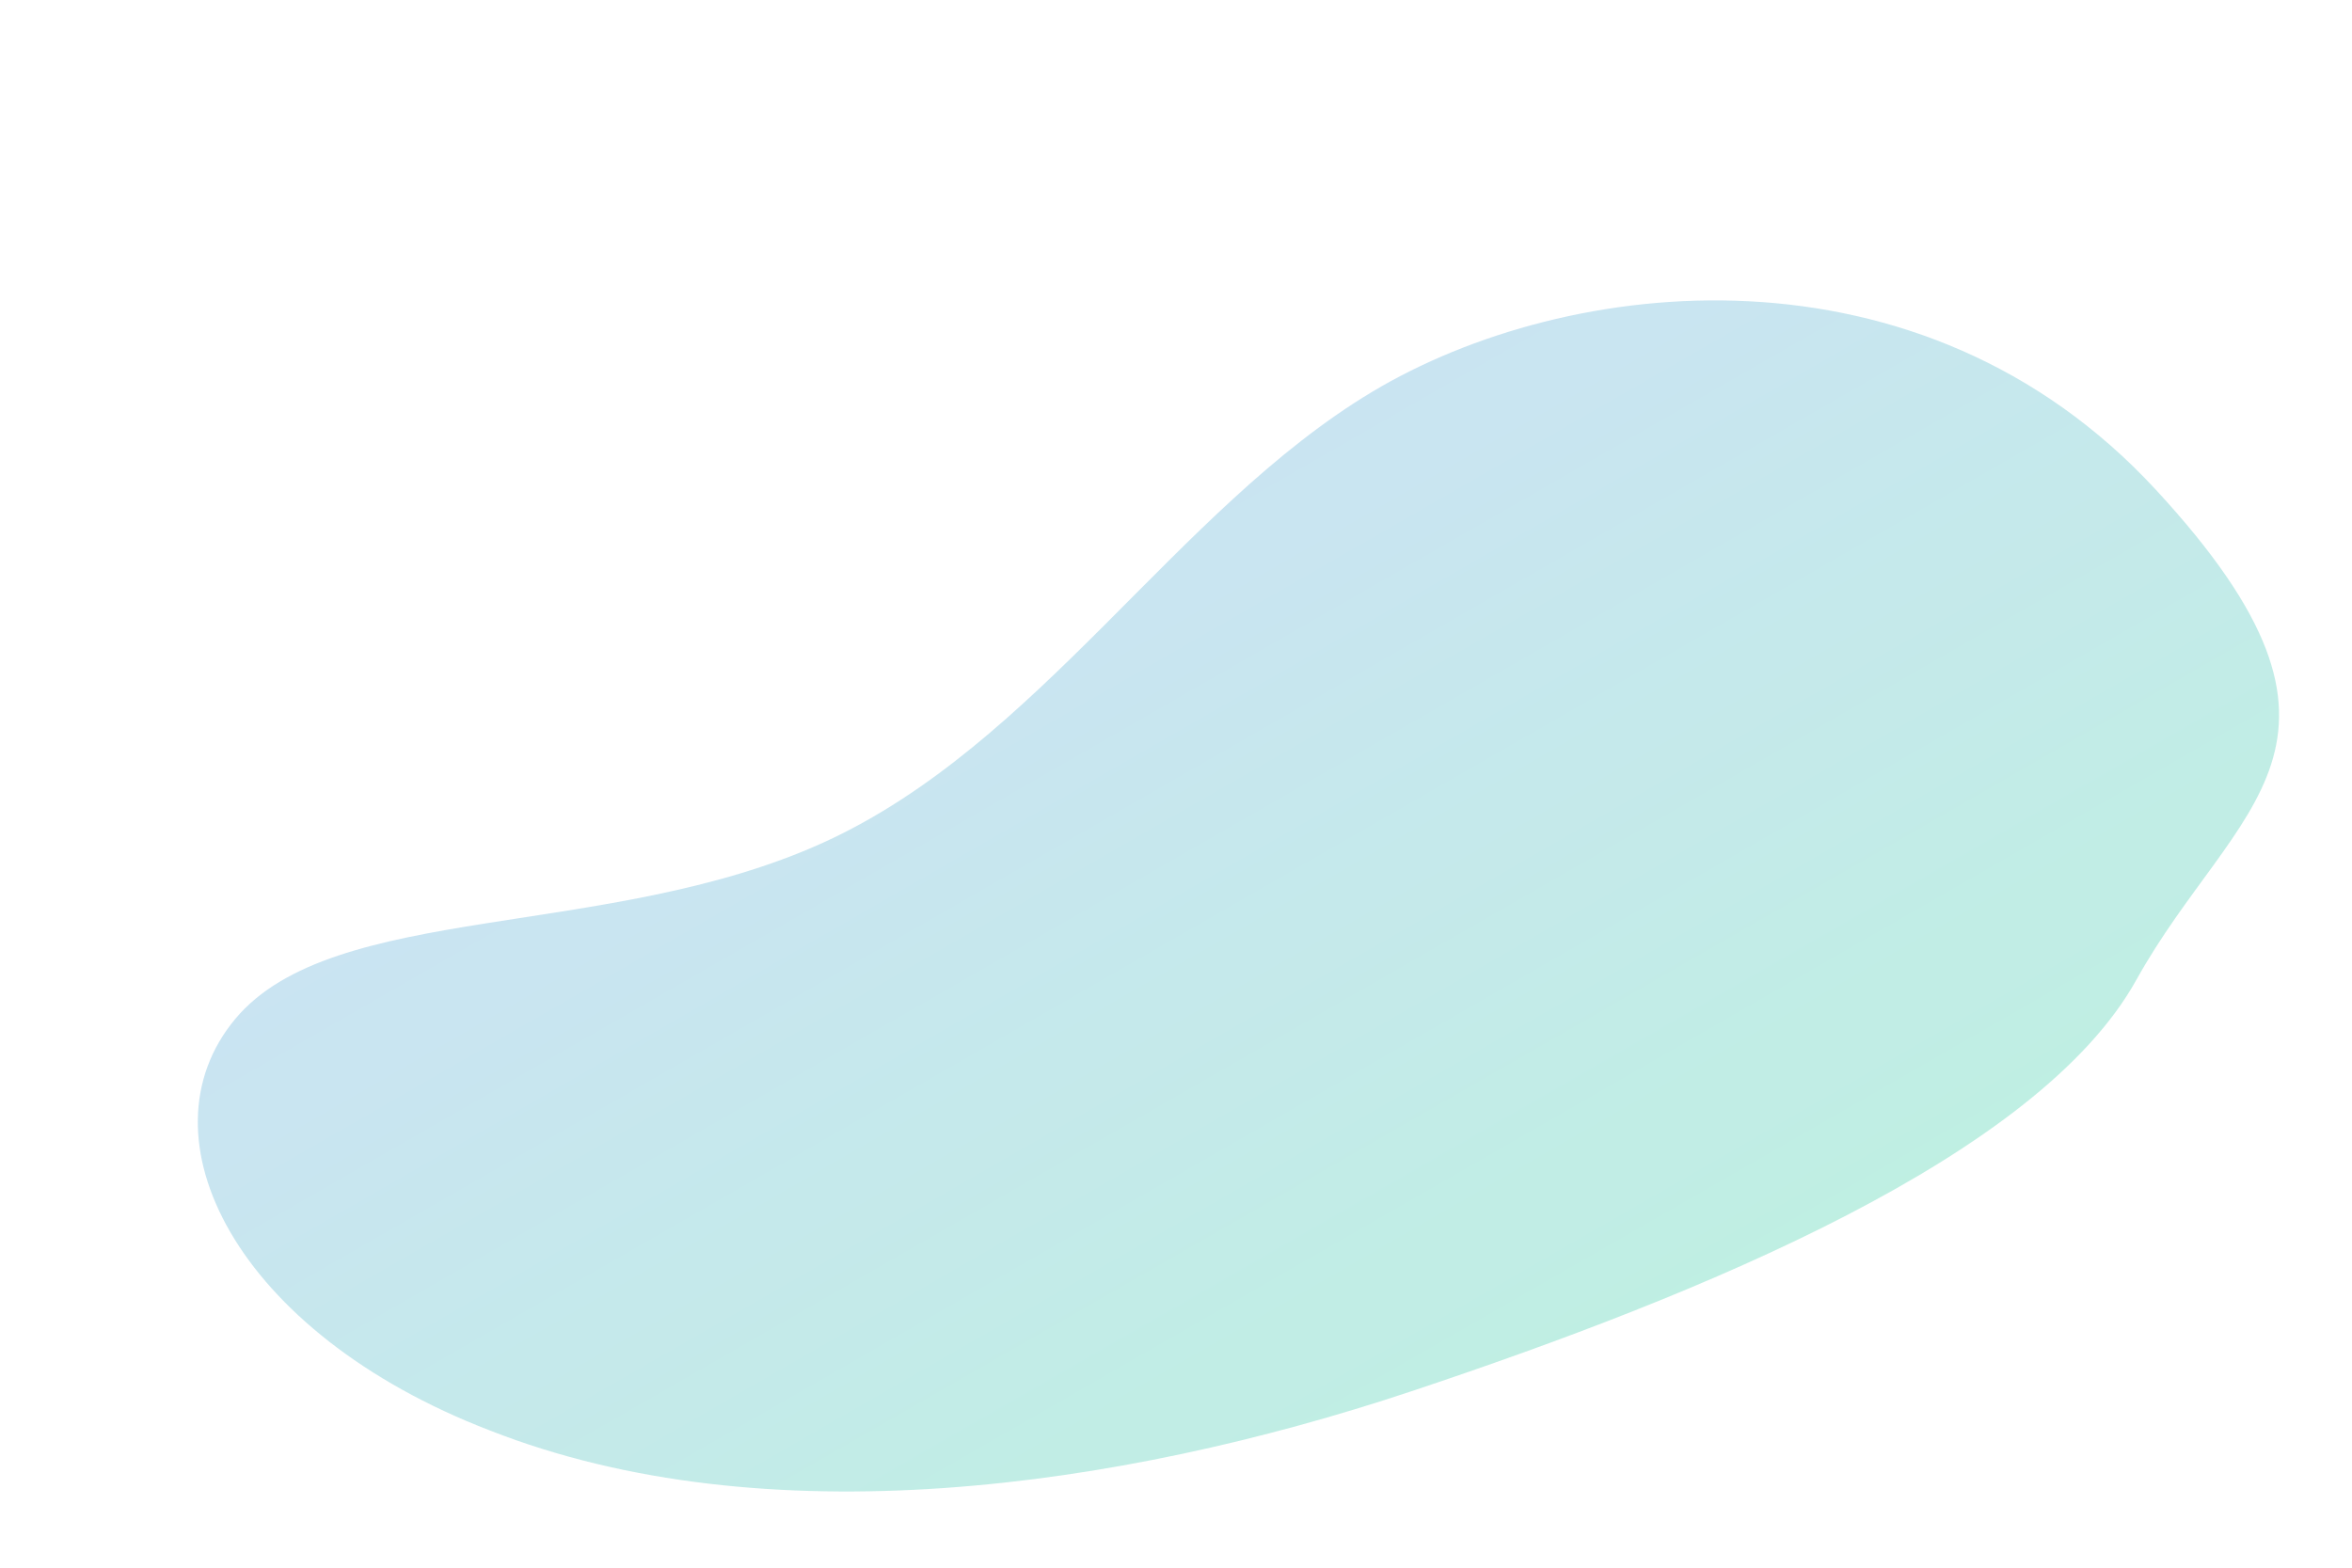<svg width="1200" height="800" viewBox="0 0 1200 800" fill="none" xmlns="http://www.w3.org/2000/svg">
  <defs>
    <linearGradient id="g3" x1="0" y1="0" x2="1" y2="1">
      <stop offset="0%" stop-color="#C7D2FE"/>
      <stop offset="100%" stop-color="#A7F3D0"/>
    </linearGradient>
  </defs>
  <g opacity="0.8">
    <path d="M1100,250 C980,120 800,140 700,200 C600,260 530,380 420,430 C310,480 170,460 120,520 C70,580 120,680 250,730 C390,785 570,760 720,710 C870,660 1040,590 1090,500 C1140,410 1220,380 1100,250Z" fill="url(#g3)"/>
  </g>
</svg>
